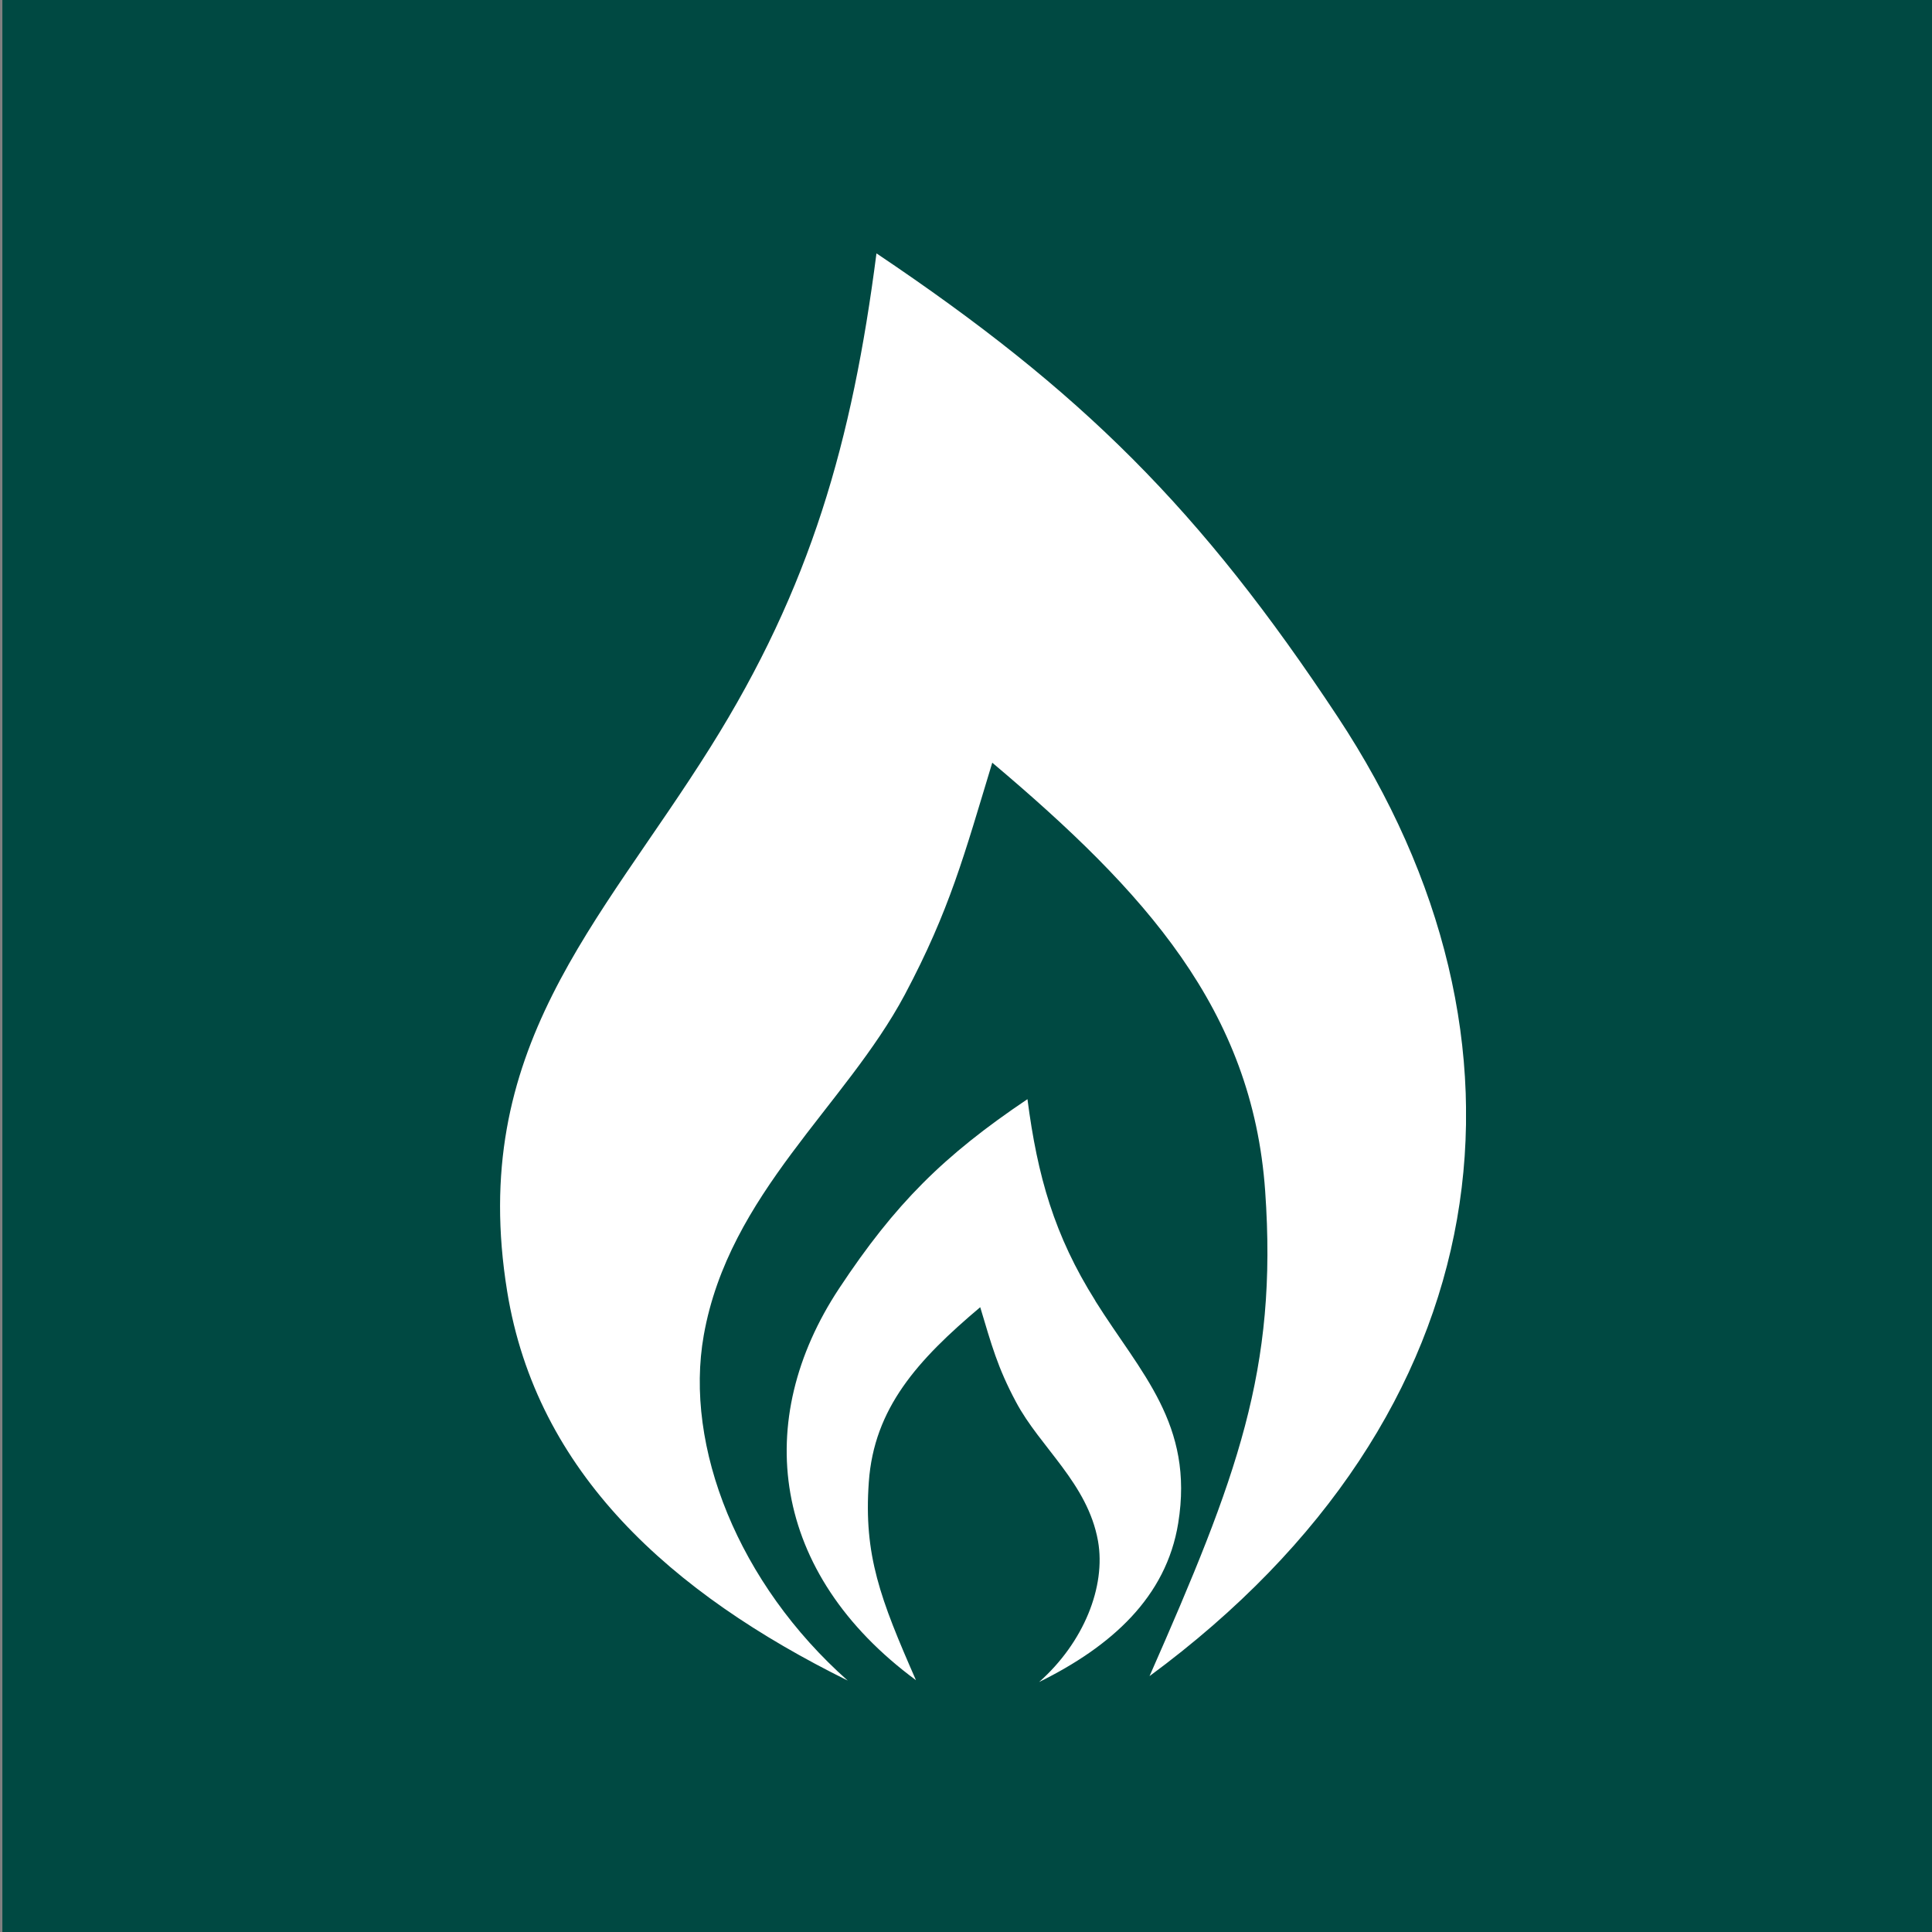 <?xml version="1.0" encoding="UTF-8"?>
<svg xmlns="http://www.w3.org/2000/svg" xmlns:xlink="http://www.w3.org/1999/xlink" id="Livello_1" viewBox="0 0 251.95 251.95">
  <rect x="0" y="0" width="251.95" height="251.95" fill="#808080" stroke="none"/>
  <defs>
    <style>.cls-1{fill:#fff;}.cls-2{fill:#004942;}.cls-3,.cls-4,.cls-5{fill:none;}.cls-4{clip-path:url(#clippath);}.cls-5{clip-path:url(#clippath-1);}</style>
    <clipPath id="clippath">
      <rect class="cls-3" x="65.21" y="33.06" width="125.97" height="186.3"></rect>
    </clipPath>
    <clipPath id="clippath-1">
      <rect class="cls-3" x="65.21" y="33.06" width="125.97" height="186.3"></rect>
    </clipPath>
  </defs>
  <rect class="cls-2" x=".31" width="251.95" height="251.95"></rect>
  <rect class="cls-3" x="62.51" y="31.43" width="115.37" height="184.63"></rect>
  <rect class="cls-3" x="62.51" y="31.43" width="115.36" height="184.63"></rect>
  <g id="Disegno_15">
    <g class="cls-4">
      <g class="cls-5">
        <path class="cls-1" d="m142.84,169.65c5.9,9.42,12.9,16.07,10.81,28.98-1.56,9.66-8.72,16.07-18.14,20.72,5.82-5.16,8.73-12.44,7.68-18.39-1.35-7.54-7.56-12.21-10.7-18.14-2.41-4.51-3.18-7.43-4.66-12.35-8.15,6.87-13.85,13.15-14.53,22.81-.68,9.53,1.5,15.24,6.15,25.83-18.95-13.98-21.38-33.9-10.02-51.09,7.3-11.04,13.63-17.33,24.56-24.68,1.3,10.02,3.5,17.79,8.86,26.3m-28.55-136.6c26.79,17.98,42.28,33.4,60.14,60.43,27.82,42.09,21.88,90.9-24.53,125.11,11.41-25.92,16.73-39.93,15.08-63.25-1.66-23.67-15.66-39.05-35.59-55.87-3.66,12.06-5.54,19.2-11.4,30.24-7.73,14.51-22.93,25.95-26.22,44.41-2.59,14.58,4.54,32.42,18.77,45.05-23.04-11.4-40.57-27.08-44.41-50.75-5.13-31.62,12.04-47.87,26.5-70.96,13.09-20.86,18.49-39.86,21.66-64.41"></path>
      </g>
    </g>
  </g>
</svg>
